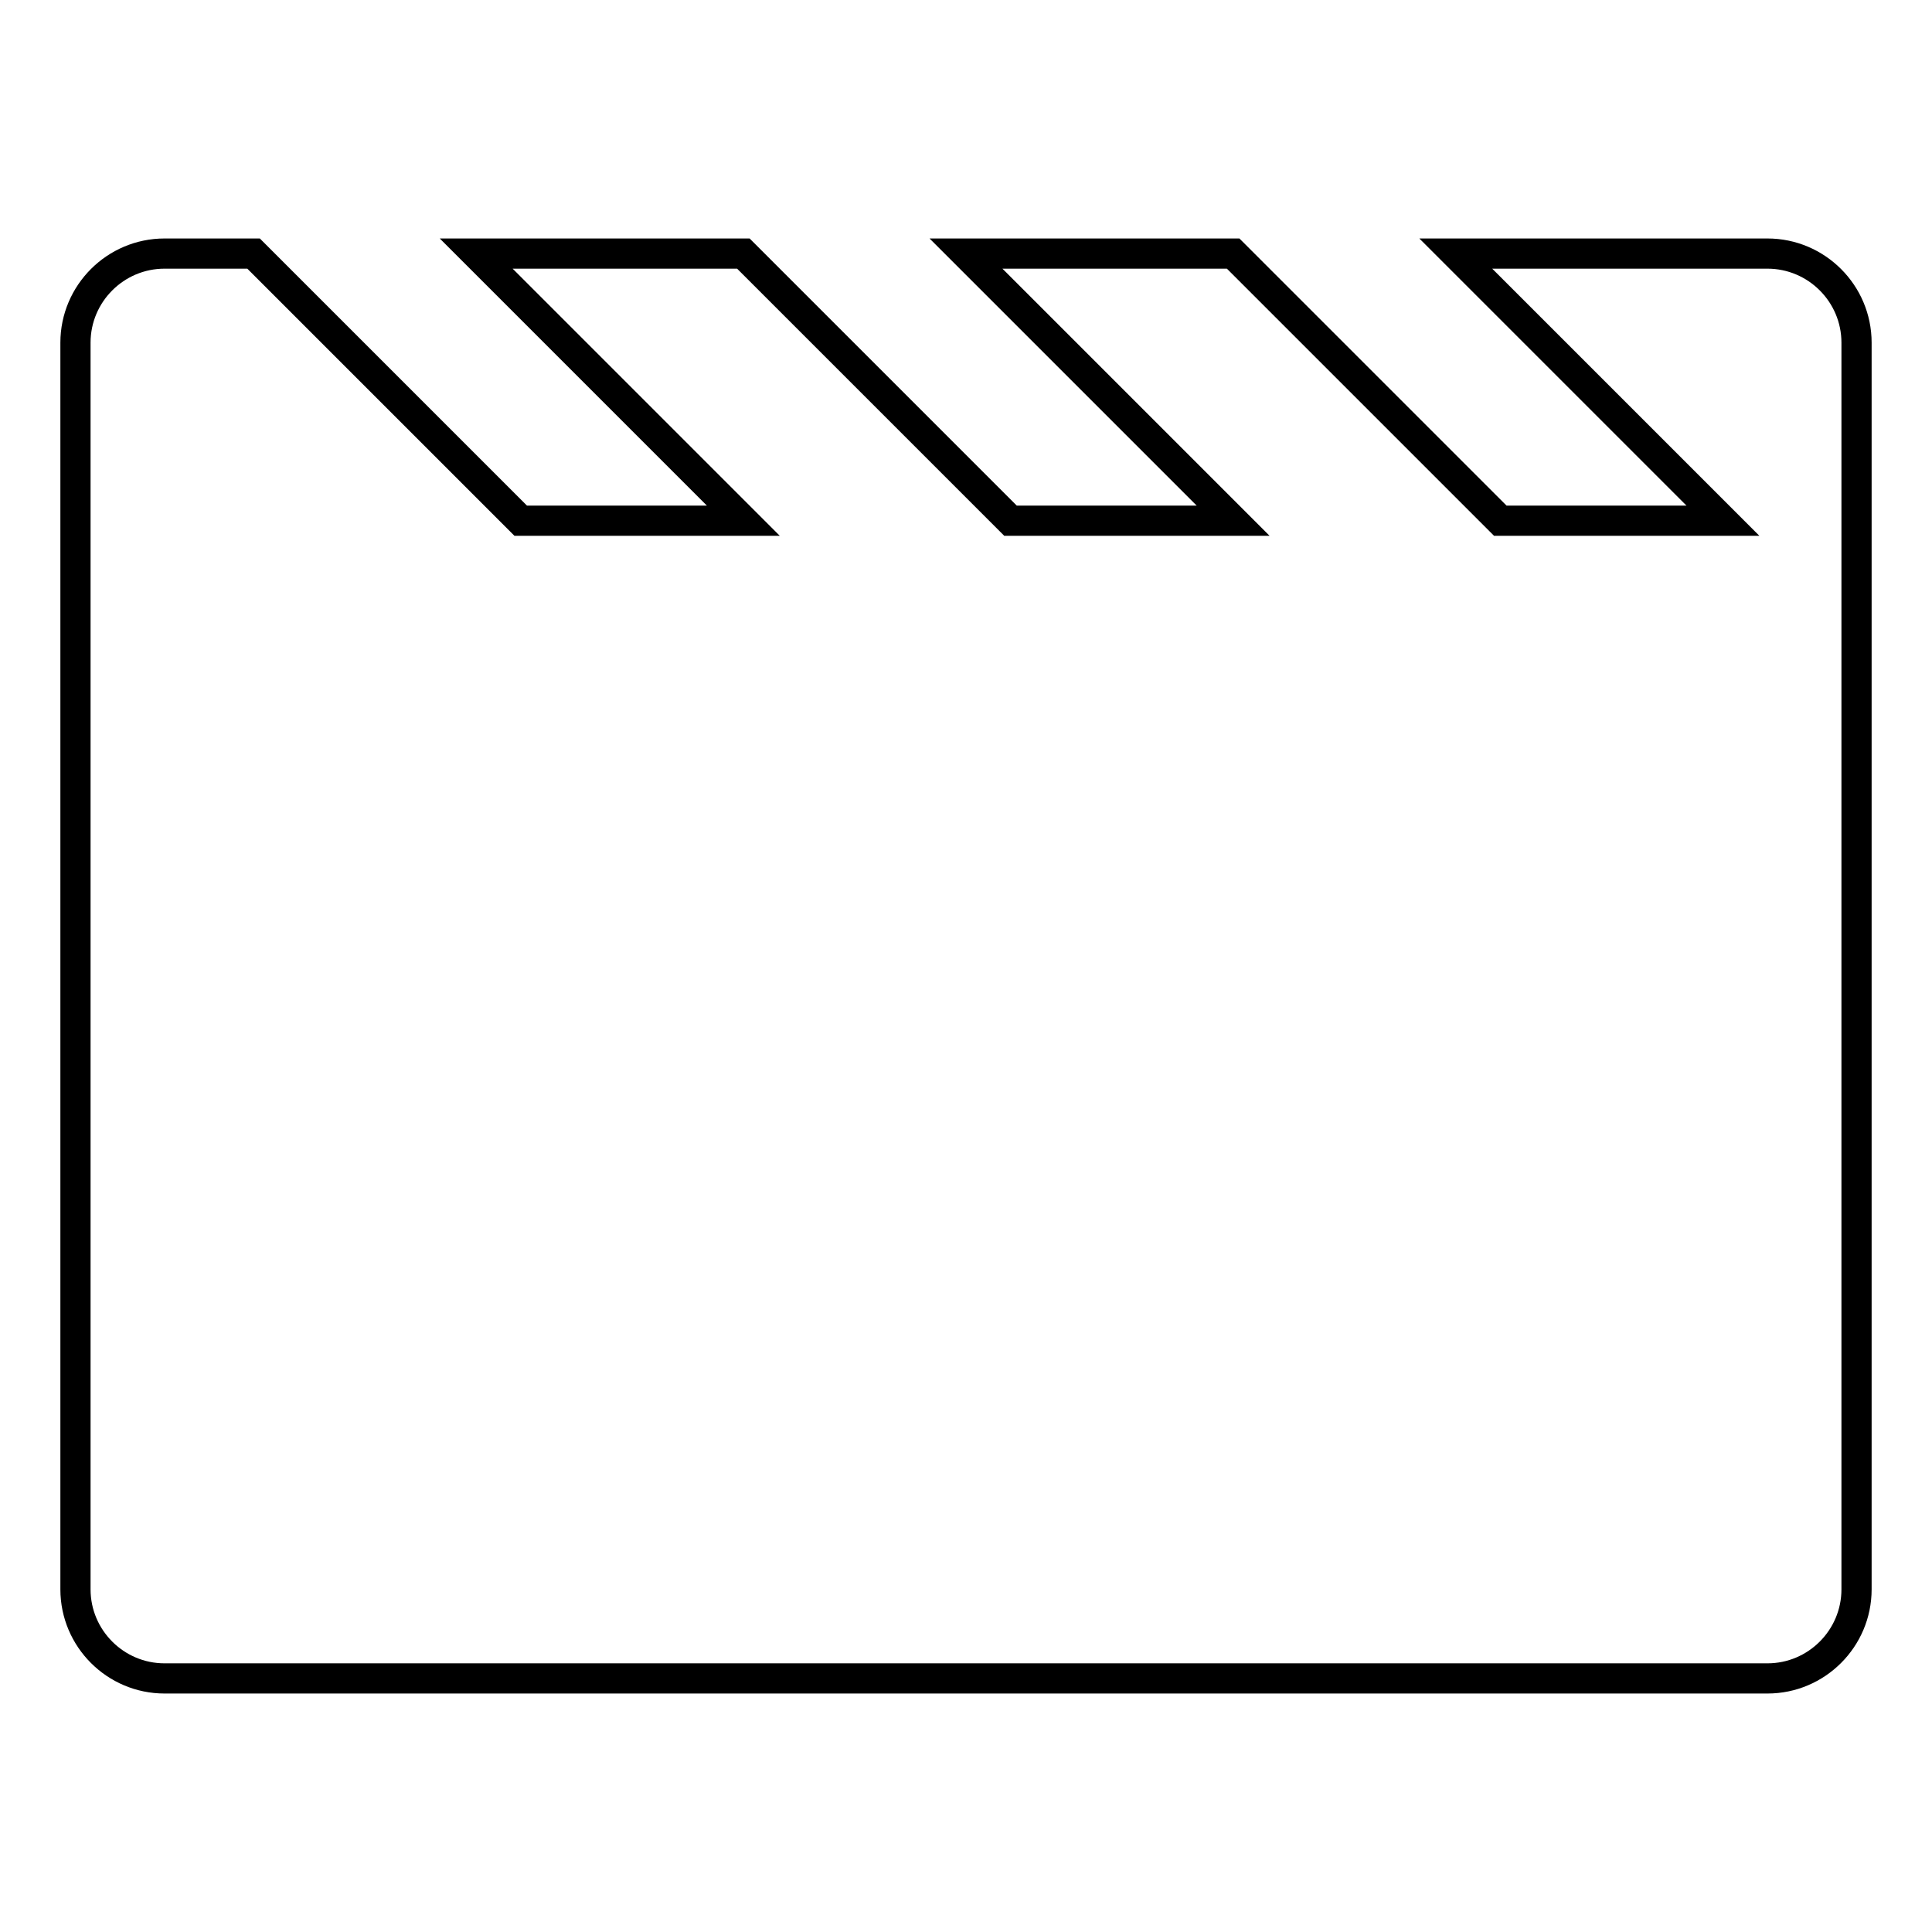 <?xml version="1.0" encoding="utf-8"?>
<!-- Svg Vector Icons : http://www.onlinewebfonts.com/icon -->
<!DOCTYPE svg PUBLIC "-//W3C//DTD SVG 1.1//EN" "http://www.w3.org/Graphics/SVG/1.1/DTD/svg11.dtd">
<svg version="1.1" xmlns="http://www.w3.org/2000/svg" xmlns:xlink="http://www.w3.org/1999/xlink" x="0px" y="0px" viewBox="0 0 256 256" enable-background="new 0 0 256 256" xml:space="preserve">
<g><g><g><path stroke-width="4" fill-opacity="0" stroke="#000000"  d="M246,45.4v165.2c0,6.5-5.3,11.8-11.8,11.8H21.8c-6.5,0-11.8-5.3-11.8-11.8V45.4c0-6.5,5.3-11.8,11.8-11.8h11.8L69,69h29.5L63.1,33.6h35.4L133.9,69h29.5L128,33.6h35.4L198.8,69h29.5l-35.4-35.4h41.3C240.7,33.6,246,38.9,246,45.4L246,45.4z"/></g></g></g>
</svg>